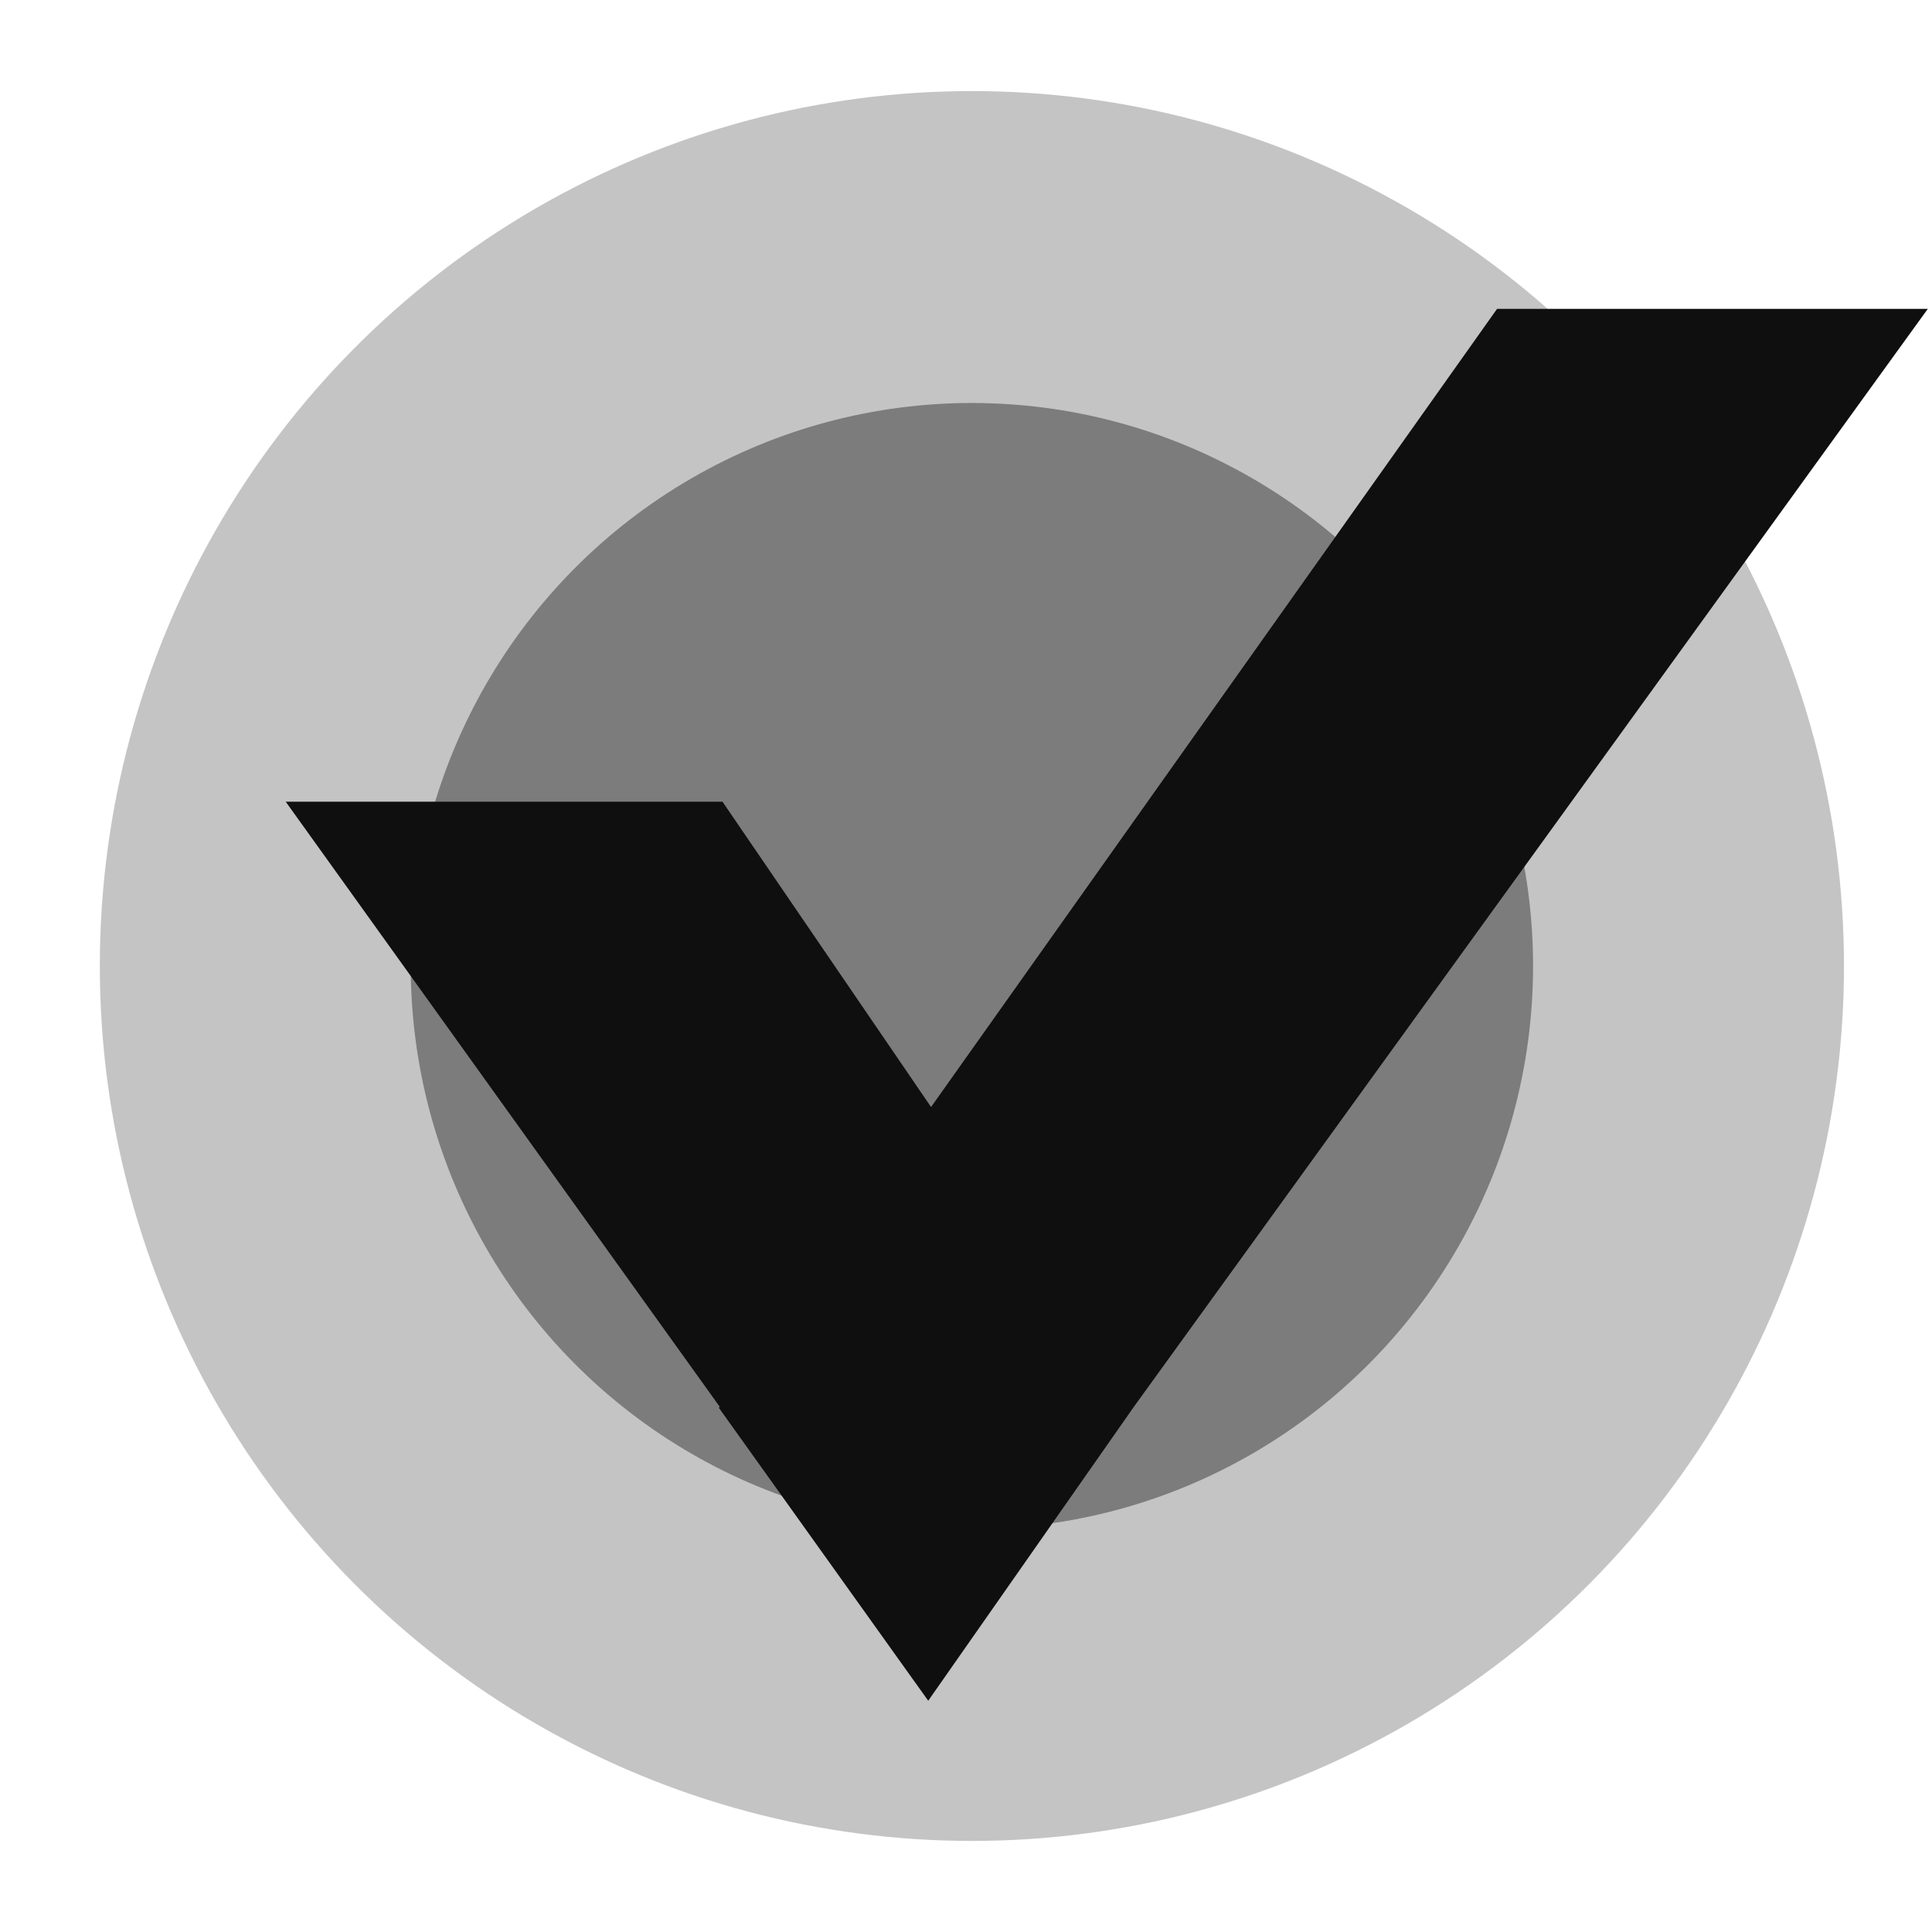 <svg xmlns="http://www.w3.org/2000/svg" width="130" height="130" viewBox="0 0 130 130"><ellipse cx="65.397" cy="65" rx="58.68" ry="58.872" fill="#c4c4c4"/><ellipse cx="65.397" cy="65" rx="37.76" ry="37.884" fill="#7c7c7c"/><polygon points="100.733 20.784 62.648 74.49 48.615 53.945 19.225 53.945 48.427 94.655 48.371 94.729 62.458 114.439 76.299 94.655 129.717 20.784 100.733 20.784" fill="#0f0f0f"/></svg>